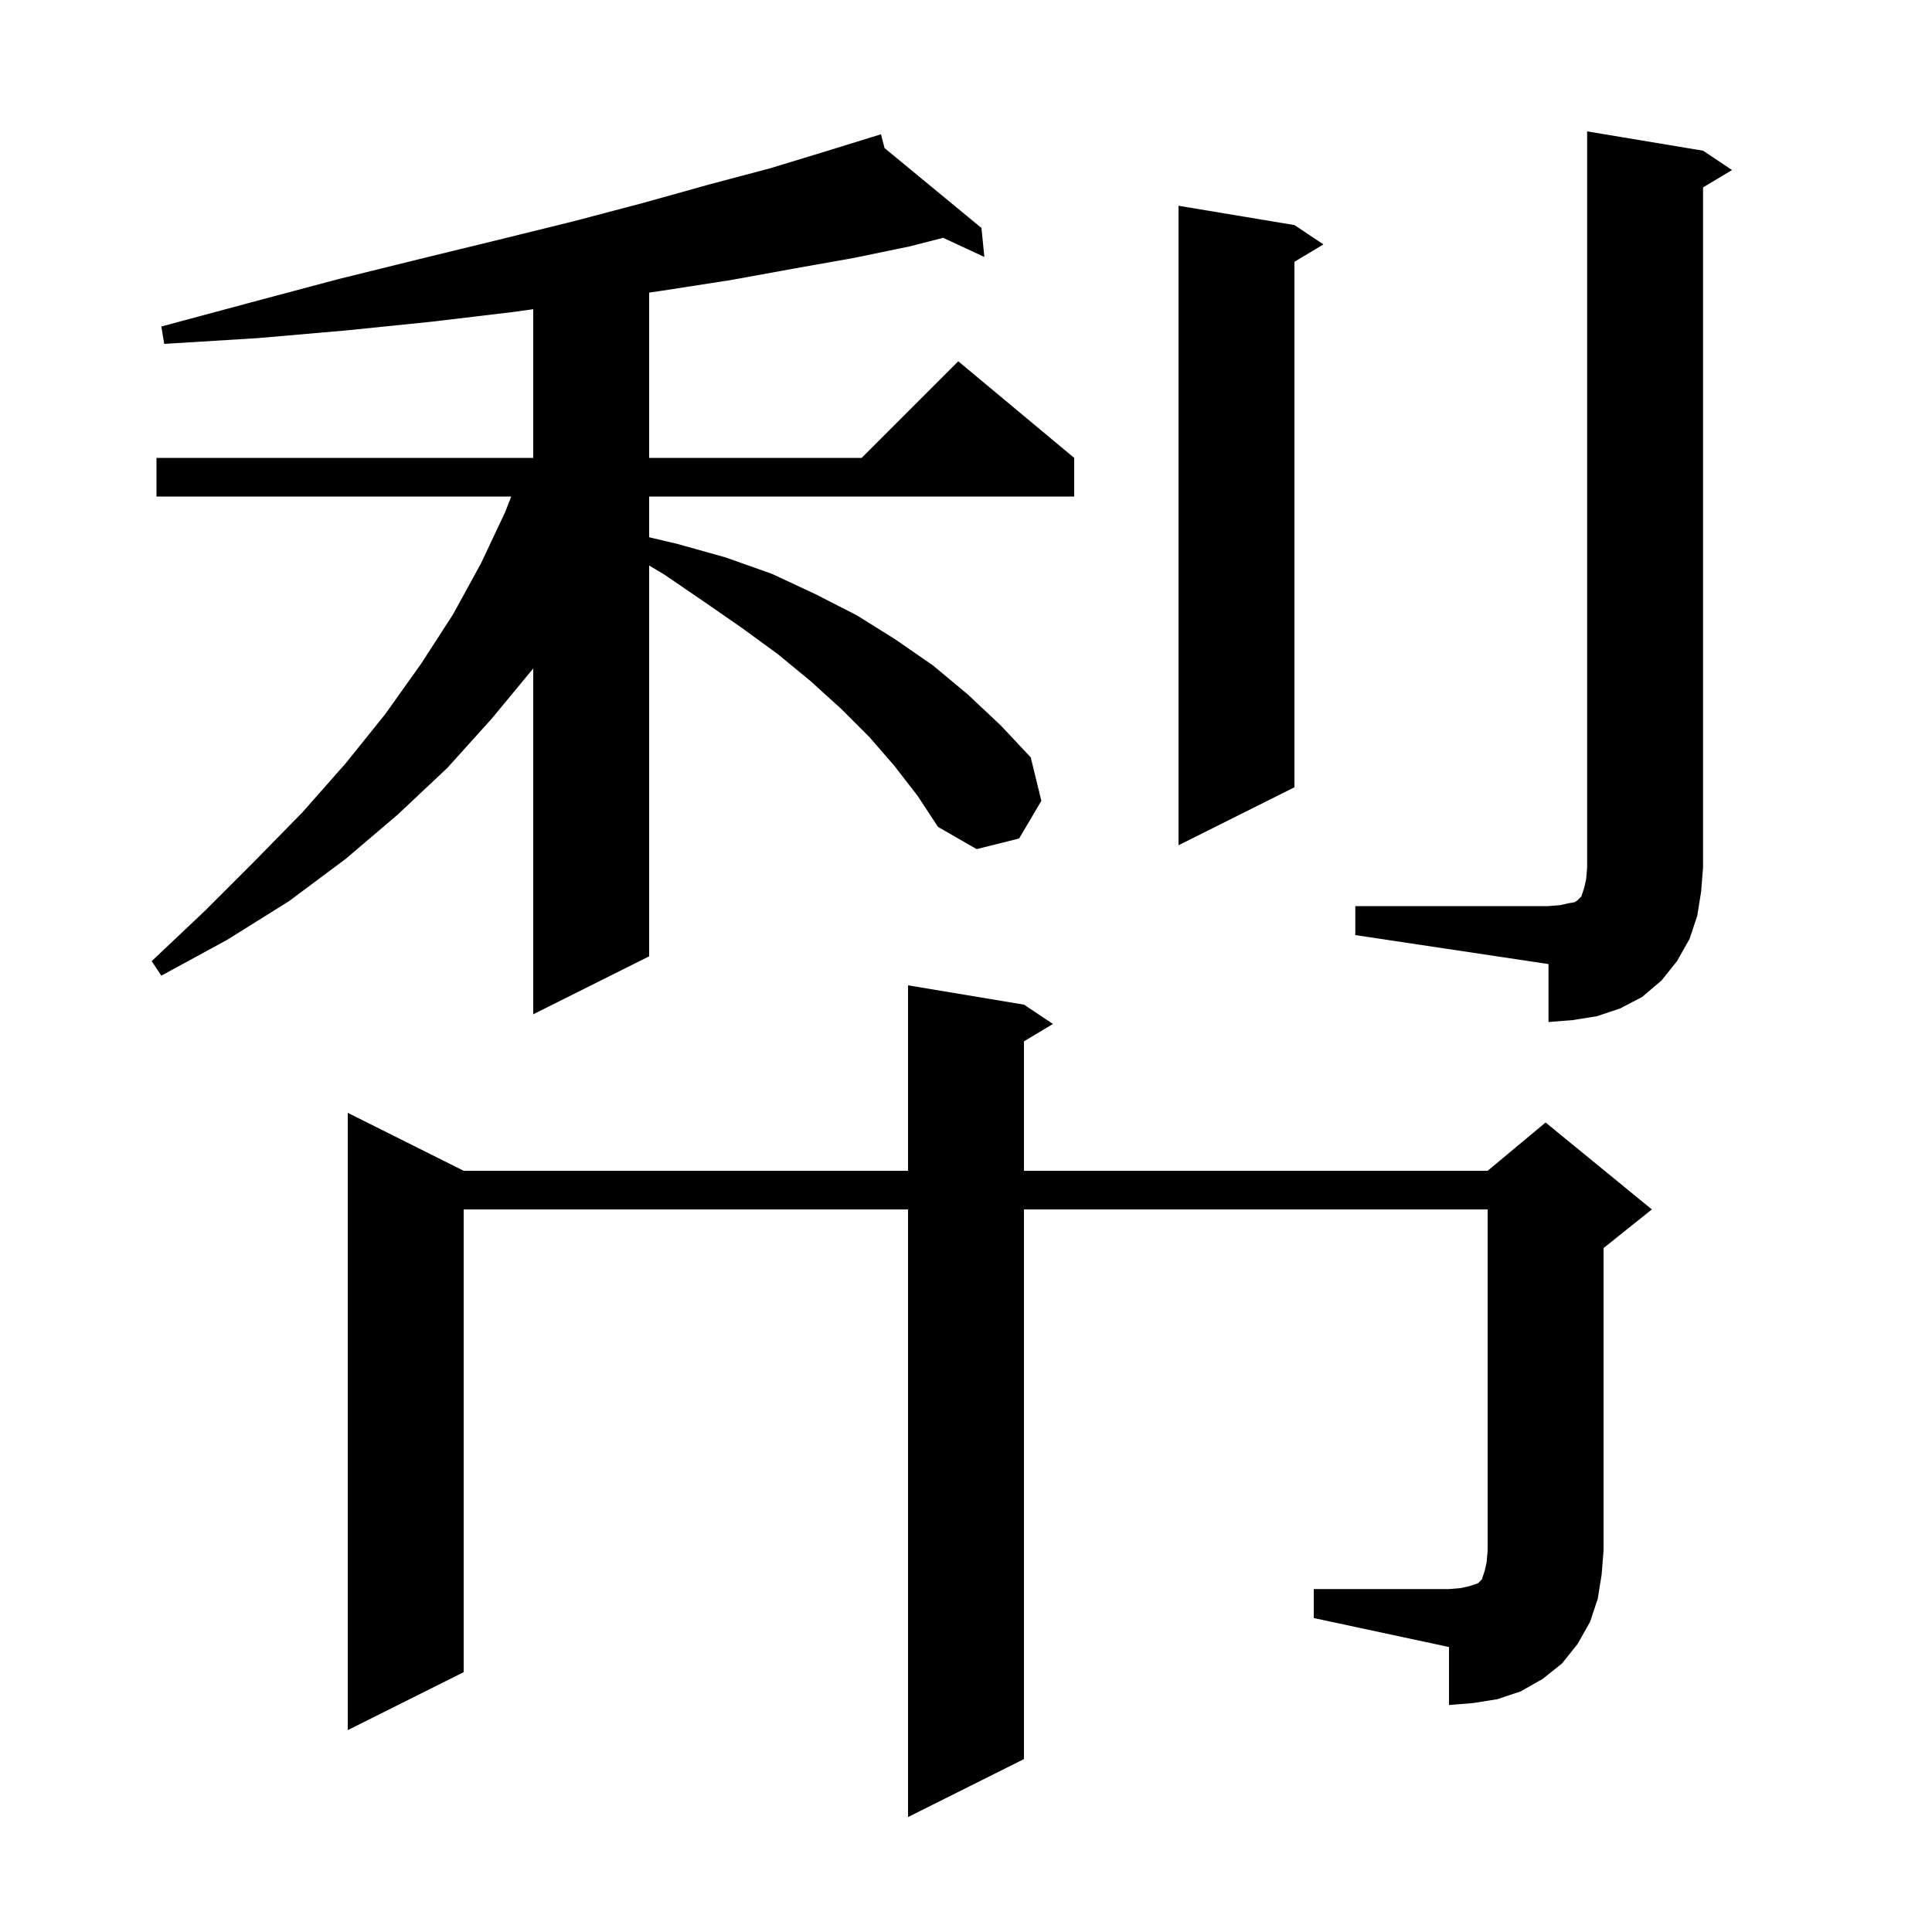 <svg xmlns="http://www.w3.org/2000/svg" xmlns:xlink="http://www.w3.org/1999/xlink" version="1.1" baseProfile="full" viewBox="0 0 200 200" width="200" height="200"><g fill="currentColor"><path d="M 136.0 164.5 L 150.0 164.5 L 151.2 164.4 L 152.1 164.2 L 153.0 163.9 L 153.4 163.5 L 153.7 162.6 L 153.9 161.7 L 154.0 160.5 L 154.0 125.2 L 106.0 125.2 L 106.0 182.1 L 94.0 188.1 L 94.0 125.2 L 48.0 125.2 L 48.0 173.1 L 36.0 179.1 L 36.0 115.2 L 48.0 121.2 L 94.0 121.2 L 94.0 102.0 L 106.0 104.0 L 109.0 106.0 L 106.0 107.8 L 106.0 121.2 L 154.0 121.2 L 160.0 116.2 L 171.0 125.2 L 166.0 129.2 L 166.0 160.5 L 165.8 163.0 L 165.4 165.5 L 164.6 167.9 L 163.3 170.2 L 161.7 172.2 L 159.7 173.8 L 157.4 175.1 L 155.0 175.9 L 152.5 176.3 L 150.0 176.5 L 150.0 170.5 L 136.0 167.5 Z M 140.3 93.8 L 160.3 93.8 L 161.5 93.7 L 162.4 93.5 L 163.0 93.4 L 163.3 93.2 L 163.7 92.8 L 164.0 91.9 L 164.2 91.0 L 164.3 89.8 L 164.3 13.6 L 176.3 15.6 L 179.3 17.6 L 176.3 19.4 L 176.3 89.8 L 176.1 92.3 L 175.7 94.8 L 174.9 97.2 L 173.6 99.5 L 172.0 101.5 L 170.0 103.2 L 167.7 104.4 L 165.3 105.2 L 162.8 105.6 L 160.3 105.8 L 160.3 99.8 L 140.3 96.8 Z M 92.6 79.3 L 90.0 76.3 L 87.1 73.4 L 83.9 70.5 L 80.5 67.7 L 76.8 65.0 L 72.9 62.3 L 68.8 59.5 L 67.2 58.54 L 67.2 99.0 L 55.2 105.0 L 55.2 69.2 L 50.9 74.4 L 46.3 79.5 L 41.2 84.3 L 35.8 88.9 L 29.9 93.3 L 23.5 97.3 L 16.7 101.0 L 15.7 99.5 L 21.2 94.3 L 26.4 89.1 L 31.3 84.1 L 35.8 79.0 L 39.9 73.9 L 43.6 68.7 L 46.9 63.6 L 49.8 58.3 L 52.3 53.0 L 52.922 51.4 L 16.2 51.4 L 16.2 47.4 L 55.2 47.4 L 55.2 32.008 L 53.1 32.3 L 44.7 33.3 L 35.9 34.2 L 26.7 35.0 L 17.0 35.6 L 16.7 33.8 L 26.0 31.3 L 35.0 28.9 L 43.5 26.8 L 51.7 24.8 L 59.4 22.9 L 66.6 21.0 L 73.4 19.1 L 79.8 17.4 L 85.7 15.6 L 90.203 14.208 L 90.2 14.2 L 90.208 14.207 L 91.2 13.9 L 91.57 15.329 L 101.6 23.6 L 101.9 26.6 L 97.636 24.618 L 94.2 25.5 L 88.4 26.7 L 82.2 27.8 L 75.6 29.0 L 68.5 30.1 L 67.2 30.291 L 67.2 47.4 L 89.2 47.4 L 99.2 37.4 L 111.2 47.4 L 111.2 51.4 L 67.2 51.4 L 67.2 55.618 L 70.1 56.3 L 75.1 57.7 L 79.9 59.4 L 84.4 61.5 L 88.7 63.7 L 92.7 66.2 L 96.6 68.9 L 100.2 71.9 L 103.6 75.1 L 106.7 78.4 L 107.8 82.9 L 105.5 86.8 L 101.1 87.9 L 97.1 85.6 L 95.0 82.4 Z M 134.0 23.3 L 137.0 25.3 L 134.0 27.1 L 134.0 81.5 L 122.0 87.5 L 122.0 21.3 Z "/></g></svg>